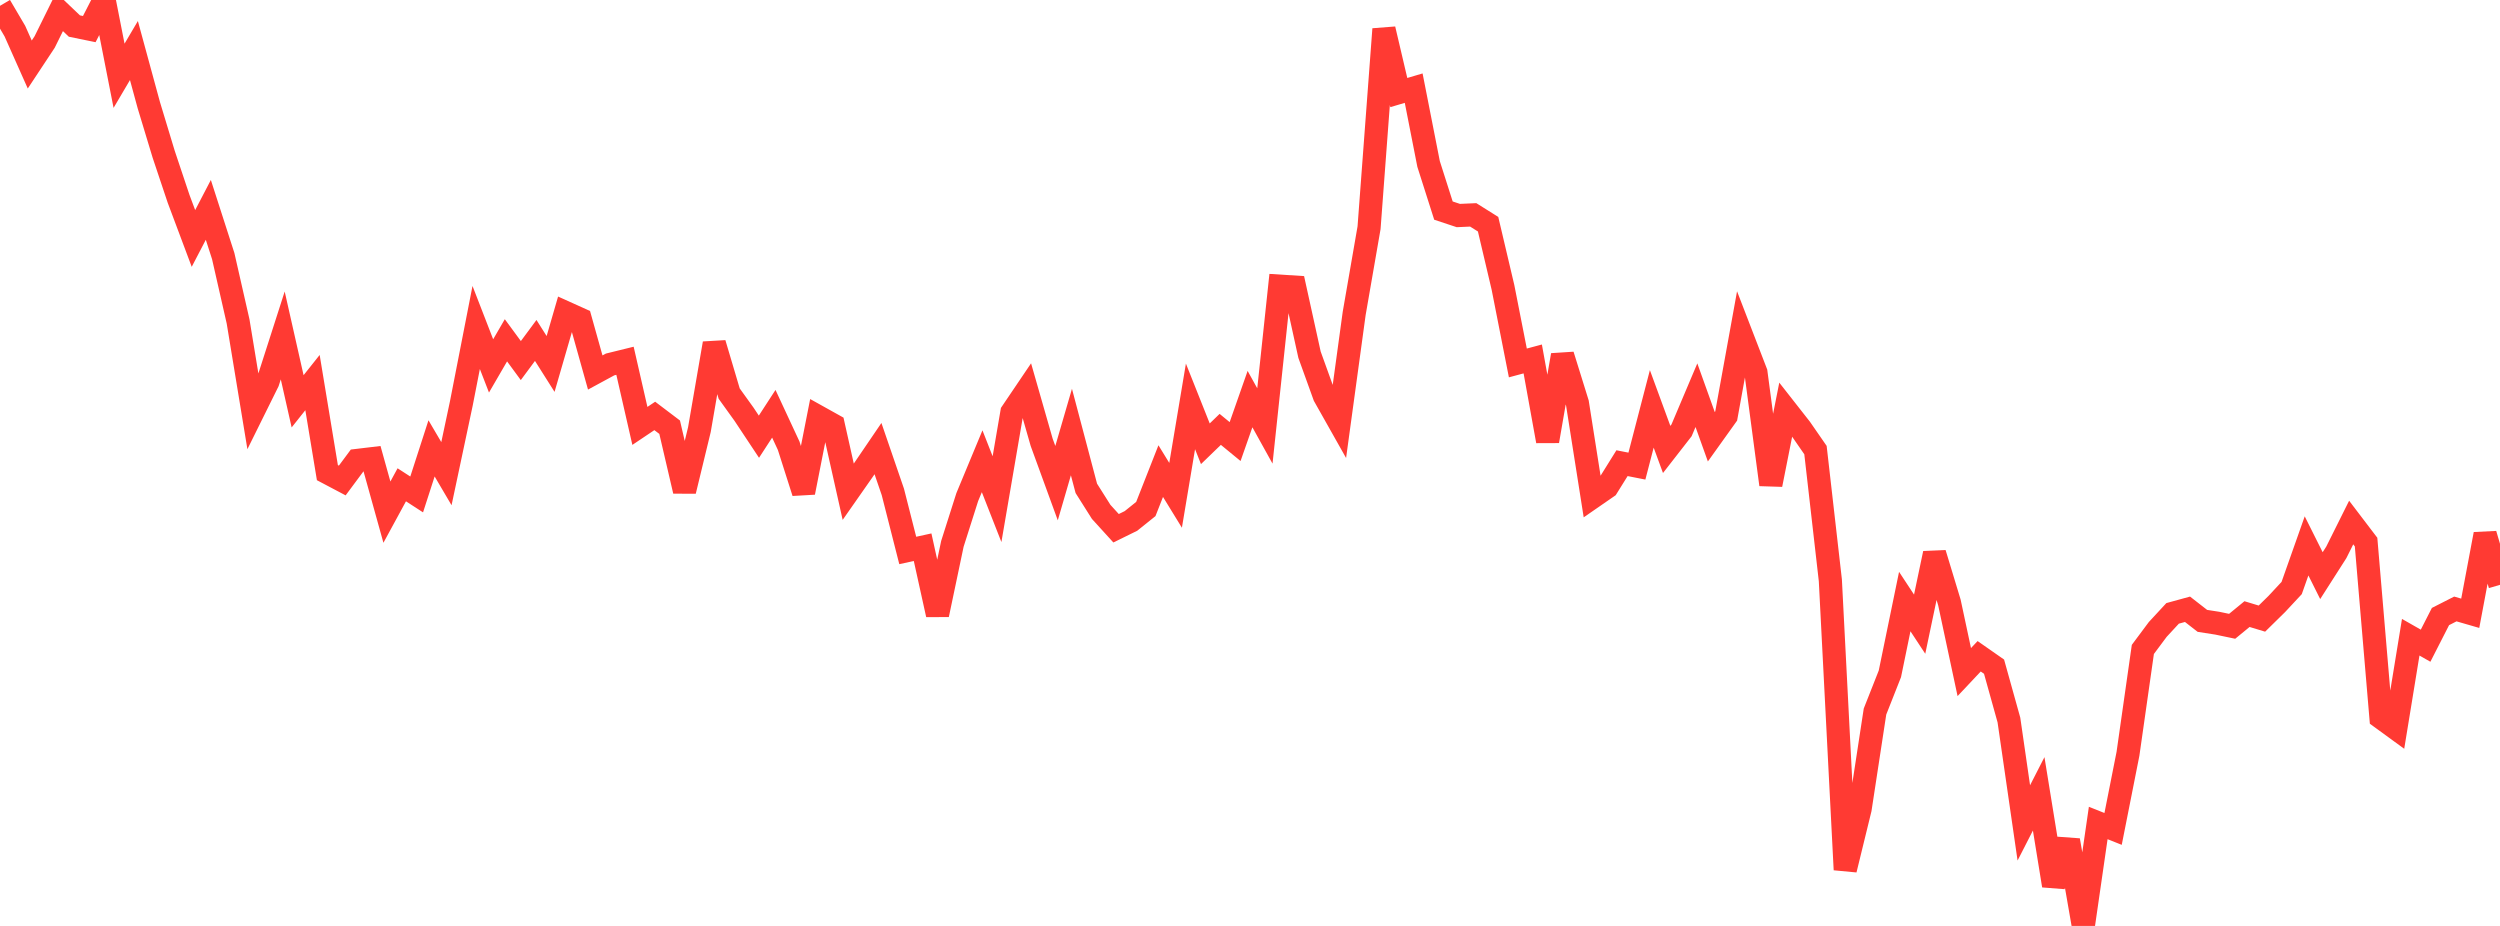 <?xml version="1.0" standalone="no"?>
<!DOCTYPE svg PUBLIC "-//W3C//DTD SVG 1.1//EN" "http://www.w3.org/Graphics/SVG/1.1/DTD/svg11.dtd">

<svg width="135" height="50" viewBox="0 0 135 50" preserveAspectRatio="none" 
  xmlns="http://www.w3.org/2000/svg"
  xmlns:xlink="http://www.w3.org/1999/xlink">


<polyline points="0.0, 0.314 0.804, 1.681 1.607, 3.484 2.411, 2.268 3.214, 0.642 4.018, 1.407 4.821, 1.571 5.625, 0.0 6.429, 4.092 7.232, 2.729 8.036, 5.679 8.839, 8.33 9.643, 10.734 10.446, 12.877 11.25, 11.333 12.054, 13.829 12.857, 17.359 13.661, 22.24 14.464, 20.618 15.268, 18.114 16.071, 21.671 16.875, 20.659 17.679, 25.523 18.482, 25.947 19.286, 24.864 20.089, 24.768 20.893, 27.656 21.696, 26.179 22.5, 26.7 23.304, 24.212 24.107, 25.578 24.911, 21.79 25.714, 17.684 26.518, 19.759 27.321, 18.376 28.125, 19.471 28.929, 18.384 29.732, 19.654 30.536, 16.88 31.339, 17.243 32.143, 20.115 32.946, 19.68 33.75, 19.482 34.554, 22.999 35.357, 22.46 36.161, 23.069 36.964, 26.516 37.768, 23.197 38.571, 18.544 39.375, 21.253 40.179, 22.371 40.982, 23.582 41.786, 22.344 42.589, 24.071 43.393, 26.593 44.196, 22.513 45.0, 22.961 45.804, 26.554 46.607, 25.406 47.411, 24.224 48.214, 26.563 49.018, 29.725 49.821, 29.549 50.625, 33.192 51.429, 29.367 52.232, 26.843 53.036, 24.907 53.839, 26.955 54.643, 22.266 55.446, 21.078 56.25, 23.885 57.054, 26.09 57.857, 23.33 58.661, 26.371 59.464, 27.642 60.268, 28.526 61.071, 28.131 61.875, 27.486 62.679, 25.44 63.482, 26.748 64.286, 21.945 65.089, 23.964 65.893, 23.186 66.696, 23.845 67.5, 21.551 68.304, 23.002 69.107, 15.452 69.911, 15.503 70.714, 19.154 71.518, 21.383 72.321, 22.807 73.125, 16.929 73.929, 12.297 74.732, 1.572 75.536, 4.998 76.339, 4.76 77.143, 8.853 77.946, 11.372 78.75, 11.639 79.554, 11.603 80.357, 12.107 81.161, 15.52 81.964, 19.599 82.768, 19.383 83.571, 23.82 84.375, 19.177 85.179, 21.764 85.982, 26.857 86.786, 26.301 87.589, 25.011 88.393, 25.17 89.196, 22.079 90.0, 24.27 90.804, 23.238 91.607, 21.341 92.411, 23.585 93.214, 22.463 94.018, 18.031 94.821, 20.114 95.625, 26.17 96.429, 22.119 97.232, 23.143 98.036, 24.305 98.839, 31.337 99.643, 46.964 100.446, 43.682 101.25, 38.423 102.054, 36.386 102.857, 32.484 103.661, 33.706 104.464, 29.883 105.268, 32.533 106.071, 36.293 106.875, 35.439 107.679, 36 108.482, 38.882 109.286, 44.437 110.089, 42.867 110.893, 47.821 111.696, 45.376 112.5, 50.0 113.304, 44.441 114.107, 44.762 114.911, 40.703 115.714, 35.069 116.518, 33.99 117.321, 33.122 118.125, 32.901 118.929, 33.527 119.732, 33.652 120.536, 33.82 121.339, 33.161 122.143, 33.405 122.946, 32.616 123.75, 31.753 124.554, 29.478 125.357, 31.085 126.161, 29.827 126.964, 28.217 127.768, 29.273 128.571, 38.745 129.375, 39.331 130.179, 34.41 130.982, 34.868 131.786, 33.293 132.589, 32.884 133.393, 33.117 134.196, 28.846 135.0, 31.581" fill="none" stroke="#ff3a33" stroke-width="1.25"/>

</svg>